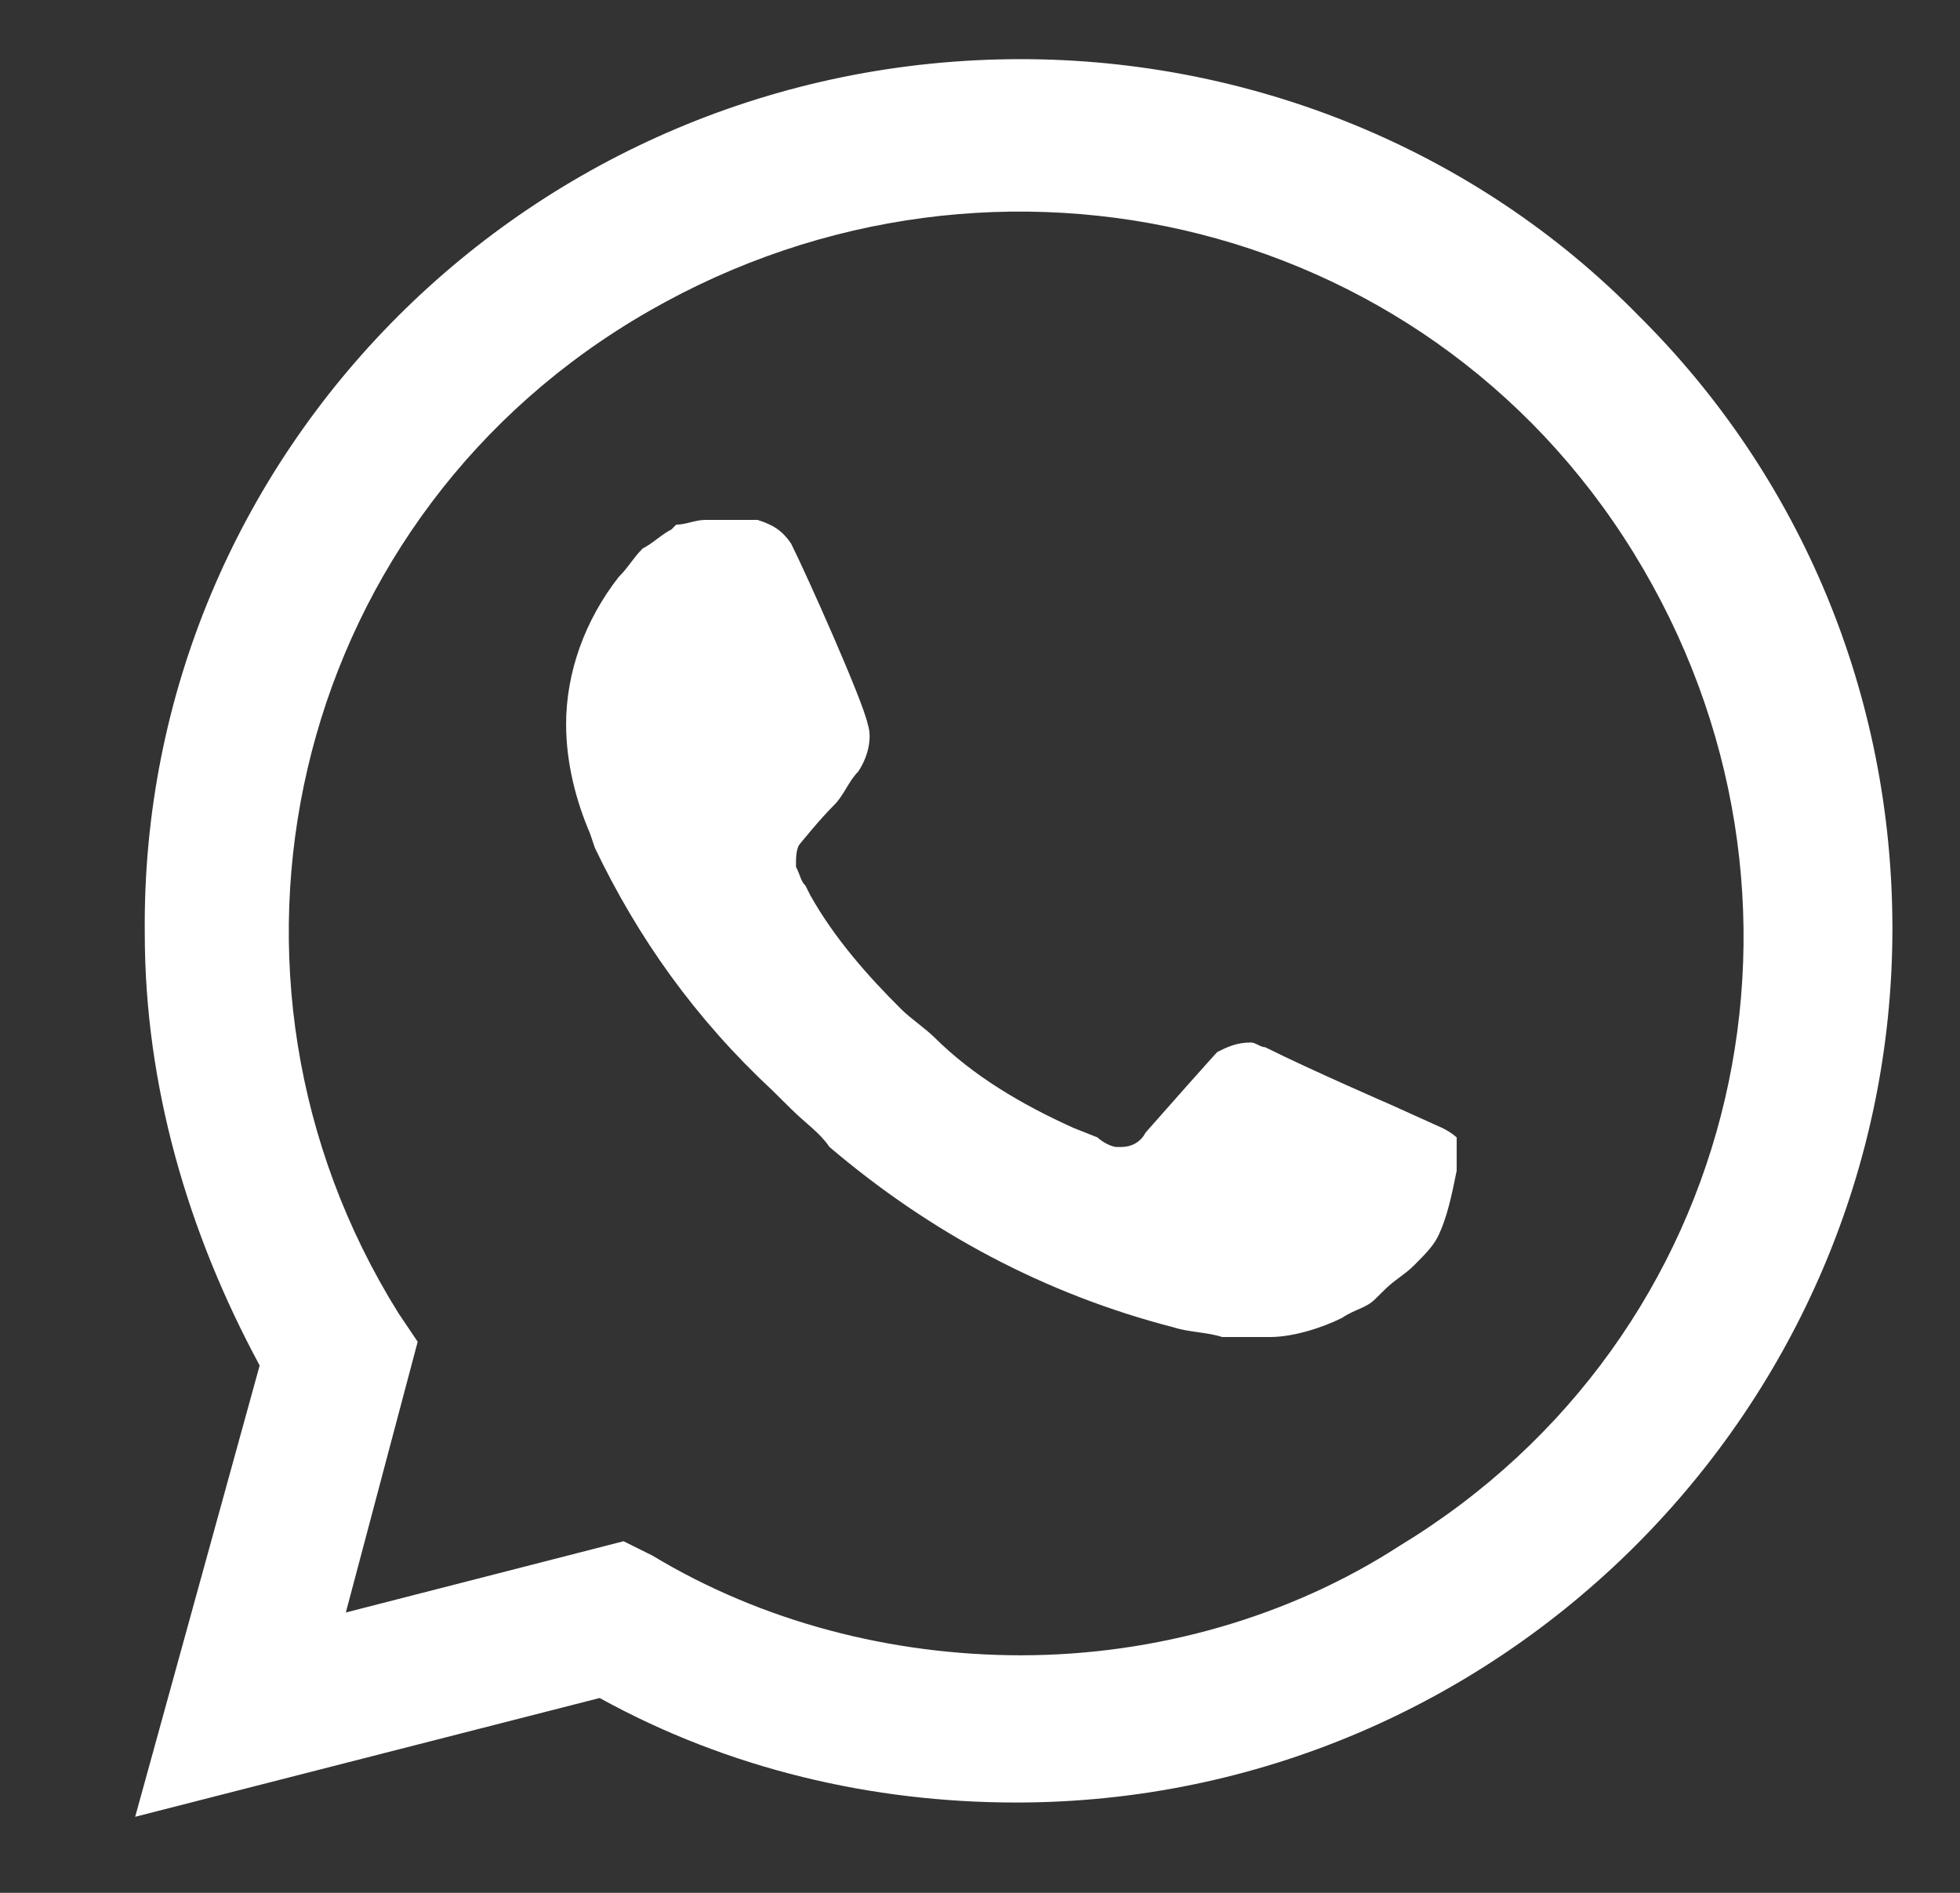 <?xml version="1.0" encoding="UTF-8"?> <svg xmlns="http://www.w3.org/2000/svg" width="29" height="28" viewBox="0 0 29 28" fill="none"><rect x="0" y="0" width="29" height="28" fill="#333333" stroke="none"/><path d="M24.245 4.67C21.837 2.21 18.507 0.875 15.106 0.875C7.88 0.875 2.071 6.707 2.142 13.805C2.142 16.053 2.779 18.232 3.842 20.199L2 26.875L8.872 25.118C10.785 26.172 12.91 26.664 15.035 26.664C22.191 26.664 28 20.832 28 13.735C28 10.291 26.654 7.059 24.245 4.67ZM15.106 24.486C13.194 24.486 11.281 23.994 9.651 23.01L9.226 22.799L5.117 23.853L6.18 19.848L5.896 19.426C2.779 14.437 4.267 7.832 9.368 4.74C14.469 1.648 21.057 3.124 24.174 8.183C27.292 13.243 25.804 19.778 20.703 22.87C19.074 23.924 17.09 24.486 15.106 24.486ZM21.341 16.686L20.561 16.334C20.561 16.334 19.428 15.843 18.719 15.491C18.648 15.491 18.578 15.421 18.507 15.421C18.294 15.421 18.153 15.491 18.011 15.562C18.011 15.562 17.94 15.632 16.948 16.756C16.877 16.897 16.736 16.967 16.594 16.967H16.523C16.452 16.967 16.311 16.897 16.24 16.826L15.886 16.686C15.106 16.334 14.398 15.913 13.831 15.351C13.689 15.21 13.477 15.07 13.335 14.929C12.839 14.437 12.343 13.875 11.989 13.243L11.918 13.102C11.847 13.032 11.847 12.961 11.777 12.821C11.777 12.68 11.777 12.54 11.847 12.47C11.847 12.47 12.131 12.118 12.343 11.907C12.485 11.767 12.556 11.556 12.697 11.415C12.839 11.205 12.91 10.924 12.839 10.713C12.768 10.361 11.918 8.464 11.706 8.043C11.564 7.832 11.422 7.761 11.21 7.691H10.997C10.856 7.691 10.643 7.691 10.431 7.691C10.289 7.691 10.147 7.761 10.005 7.761L9.935 7.832C9.793 7.902 9.651 8.043 9.51 8.113C9.368 8.253 9.297 8.394 9.155 8.534C8.659 9.167 8.376 9.94 8.376 10.713C8.376 11.275 8.518 11.837 8.73 12.329L8.801 12.54C9.439 13.875 10.289 15.07 11.422 16.124L11.706 16.405C11.918 16.616 12.131 16.756 12.273 16.967C13.76 18.232 15.46 19.145 17.373 19.637C17.586 19.707 17.869 19.707 18.082 19.778C18.294 19.778 18.578 19.778 18.79 19.778C19.144 19.778 19.57 19.637 19.853 19.497C20.065 19.356 20.207 19.356 20.349 19.215L20.491 19.075C20.632 18.934 20.774 18.864 20.916 18.724C21.057 18.583 21.199 18.443 21.27 18.302C21.411 18.021 21.482 17.67 21.553 17.318C21.553 17.178 21.553 16.967 21.553 16.826C21.553 16.826 21.482 16.756 21.341 16.686Z" fill="white"></path></svg> 